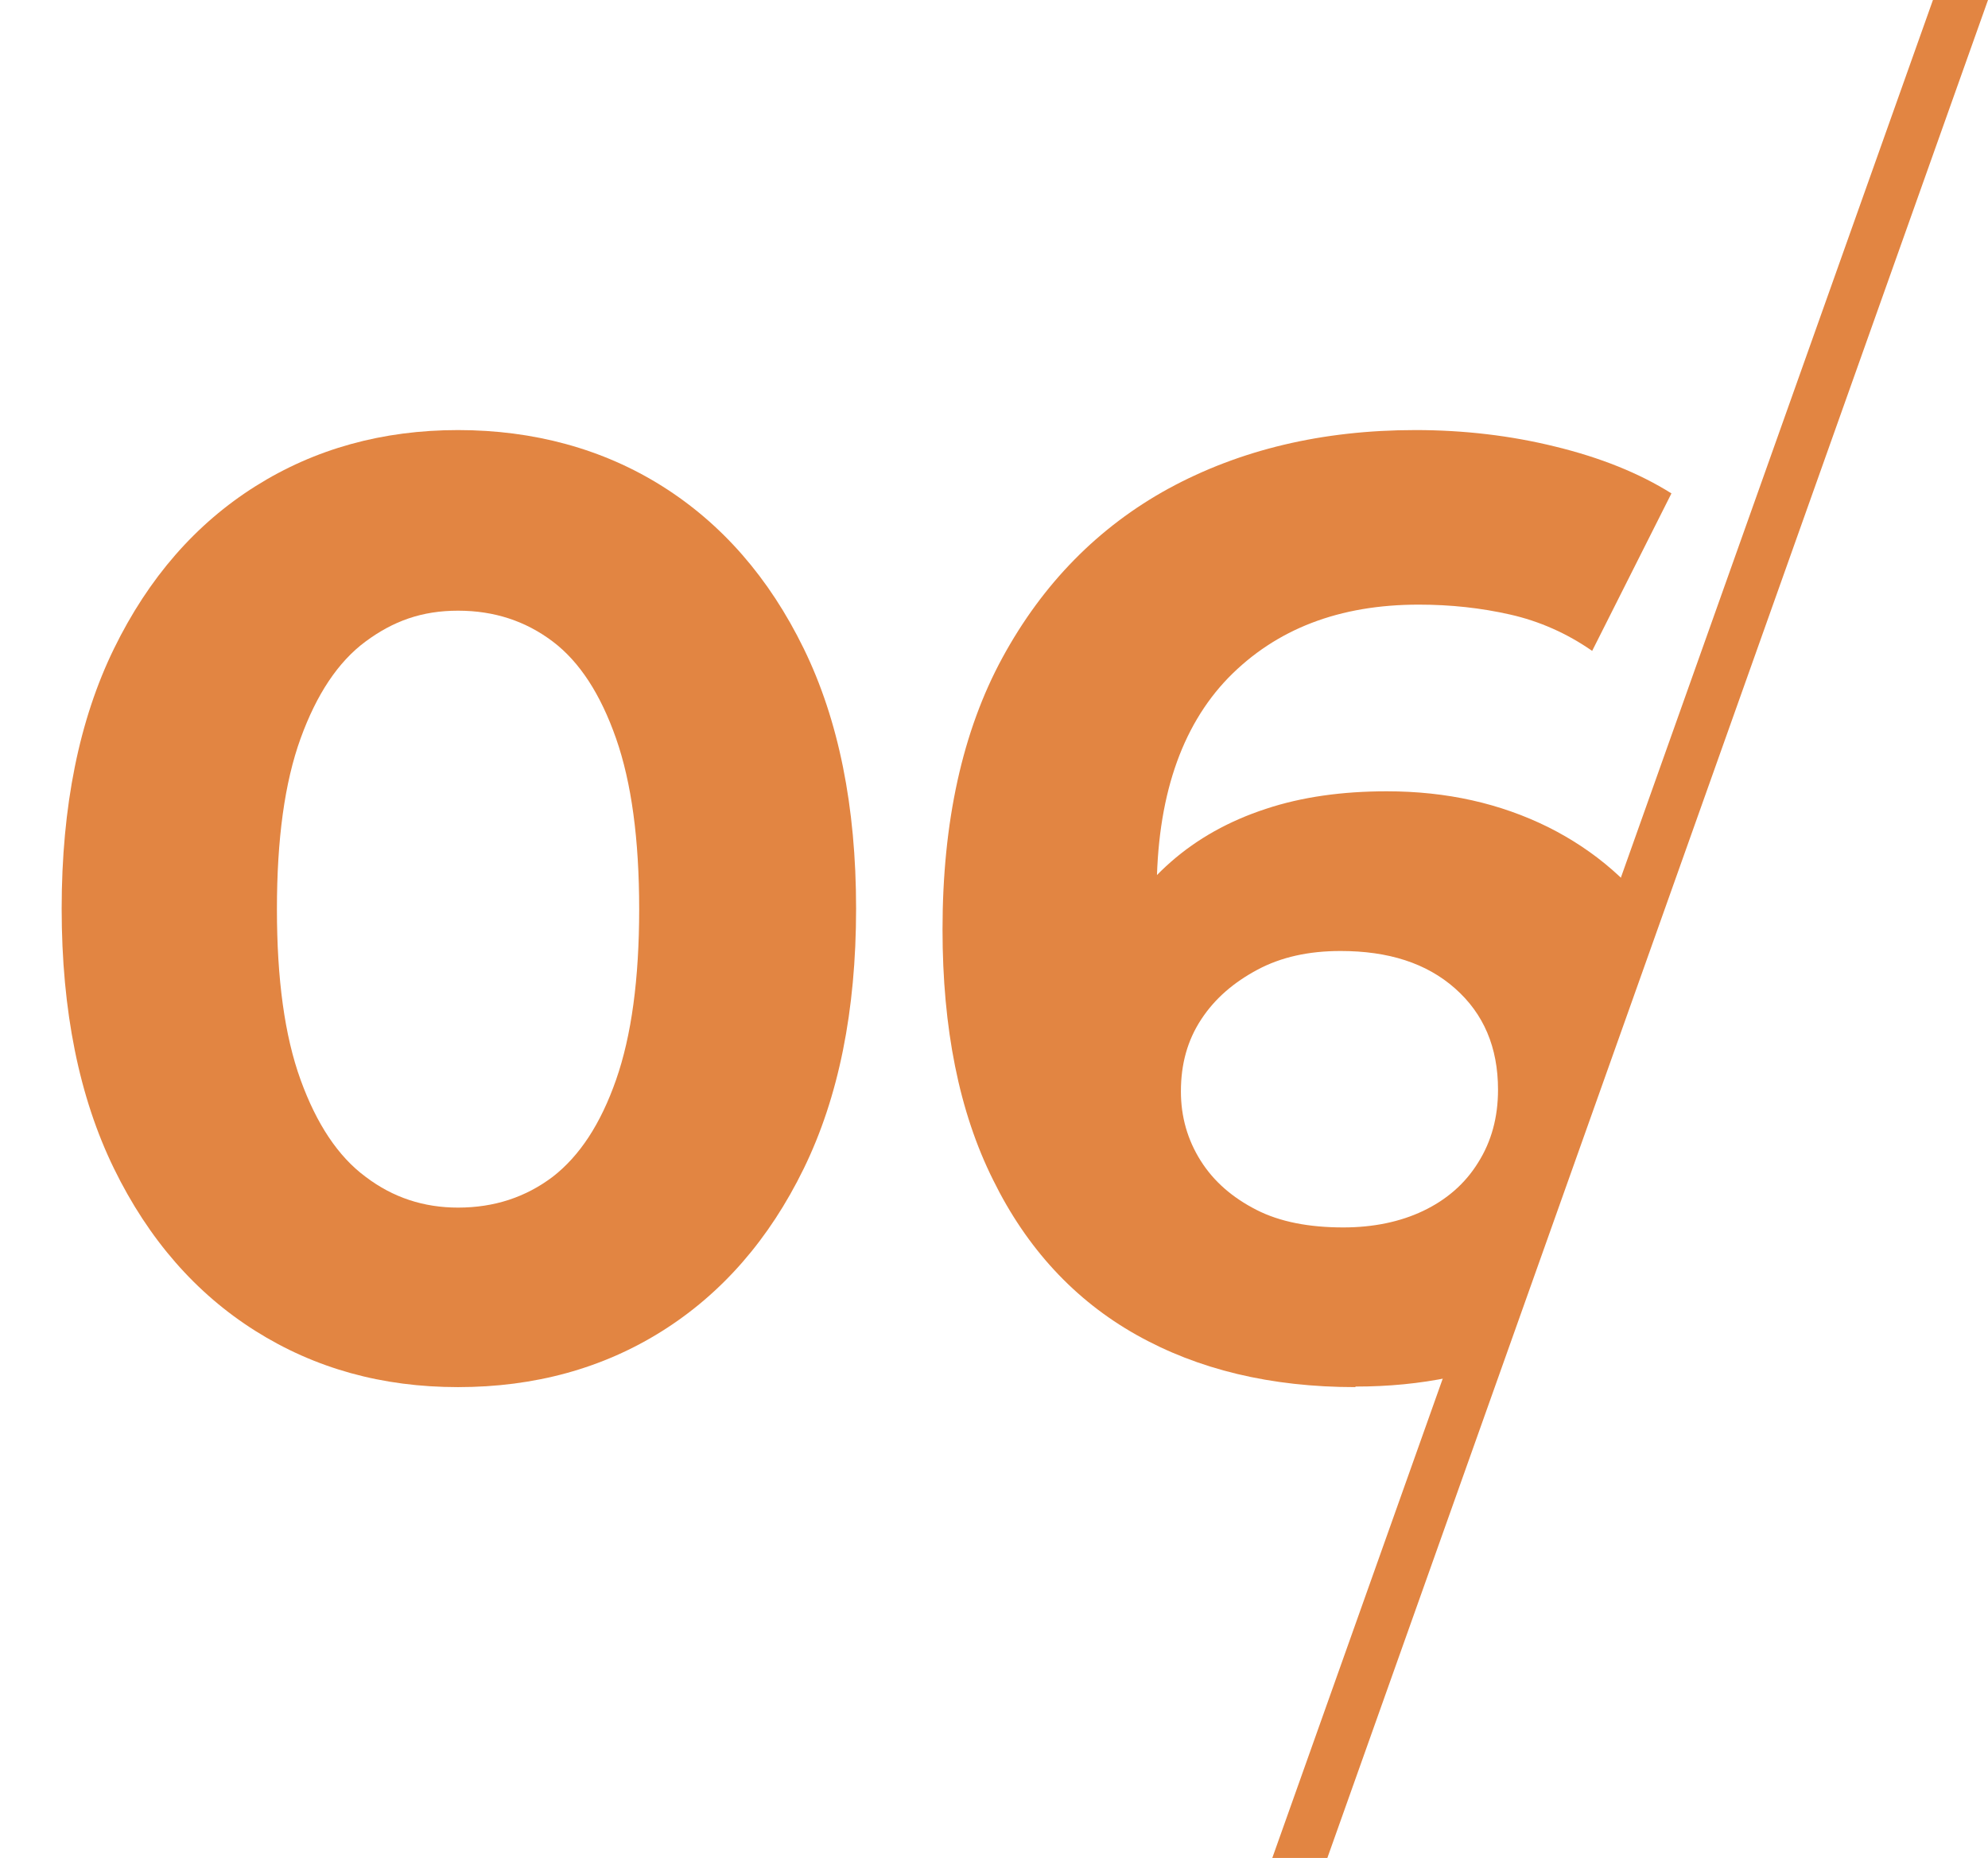<?xml version="1.0" encoding="UTF-8"?><svg id="_レイヤー_2" xmlns="http://www.w3.org/2000/svg" xmlns:xlink="http://www.w3.org/1999/xlink" viewBox="0 0 36.11 33.74"><defs><style>.cls-1{fill:none;}.cls-2{fill:#e28542;}.cls-3{clip-path:url(#clippath);}</style><clipPath id="clippath"><polygon class="cls-1" points="33.77 4.58 24.35 31.26 .98 26.09 0 7.06 13.17 3.79 33.77 4.58"/></clipPath></defs><g id="_レイヤー_1-2"><polygon class="cls-2" points="24.11 33.74 23.11 33.74 35.11 0 36.11 0 24.11 33.74"/><g class="cls-3"><path class="cls-2" d="M8.32,25.19c-1.38,0-2.6-.34-3.68-1.02s-1.94-1.66-2.57-2.95c-.63-1.29-.95-2.86-.95-4.72s.32-3.43.95-4.72c.63-1.29,1.49-2.27,2.57-2.95s2.31-1.02,3.68-1.02,2.63.34,3.71,1.02,1.94,1.66,2.57,2.95c.63,1.29.95,2.86.95,4.72s-.32,3.43-.95,4.72c-.63,1.29-1.49,2.27-2.57,2.95s-2.32,1.02-3.71,1.02ZM8.32,21.93c.66,0,1.23-.19,1.72-.56.49-.38.87-.96,1.15-1.76.28-.8.42-1.83.42-3.1s-.14-2.3-.42-3.1c-.28-.8-.66-1.39-1.15-1.76s-1.06-.56-1.72-.56-1.18.19-1.68.56-.89.96-1.18,1.76c-.29.8-.43,1.83-.43,3.1s.14,2.3.43,3.1c.29.8.68,1.39,1.18,1.76.5.38,1.06.56,1.68.56Z"/><path class="cls-2" d="M24.62,25.19c-1.54,0-2.86-.32-3.98-.95-1.12-.63-1.99-1.57-2.6-2.81-.62-1.24-.92-2.76-.92-4.55,0-1.95.36-3.6,1.09-4.94.73-1.34,1.74-2.37,3.02-3.07,1.29-.7,2.78-1.06,4.48-1.06.88,0,1.73.1,2.54.3.82.2,1.52.48,2.11.85l-1.44,2.86c-.46-.32-.96-.54-1.49-.66-.53-.12-1.08-.18-1.66-.18-1.44,0-2.59.44-3.46,1.33-.86.89-1.3,2.19-1.3,3.9,0,.29,0,.61.02.96.02.35.06.7.14,1.06l-1.08-1.01c.3-.62.7-1.15,1.18-1.57.48-.42,1.05-.74,1.72-.96.66-.22,1.4-.32,2.2-.32,1.09,0,2.06.22,2.93.65.86.43,1.56,1.04,2.08,1.82.52.78.78,1.7.78,2.76,0,1.14-.28,2.12-.84,2.96-.56.84-1.32,1.49-2.28,1.94-.96.46-2.04.68-3.24.68ZM24.4,22.29c.54,0,1.03-.1,1.45-.3.42-.2.76-.49,1-.88.24-.38.36-.82.36-1.32,0-.77-.26-1.38-.78-1.84-.52-.46-1.21-.68-2.08-.68-.58,0-1.08.11-1.51.34s-.77.52-1.02.9c-.25.38-.37.81-.37,1.31,0,.46.12.88.36,1.26.24.38.58.67,1.01.89.43.22.96.32,1.58.32Z"/></g></g></svg>